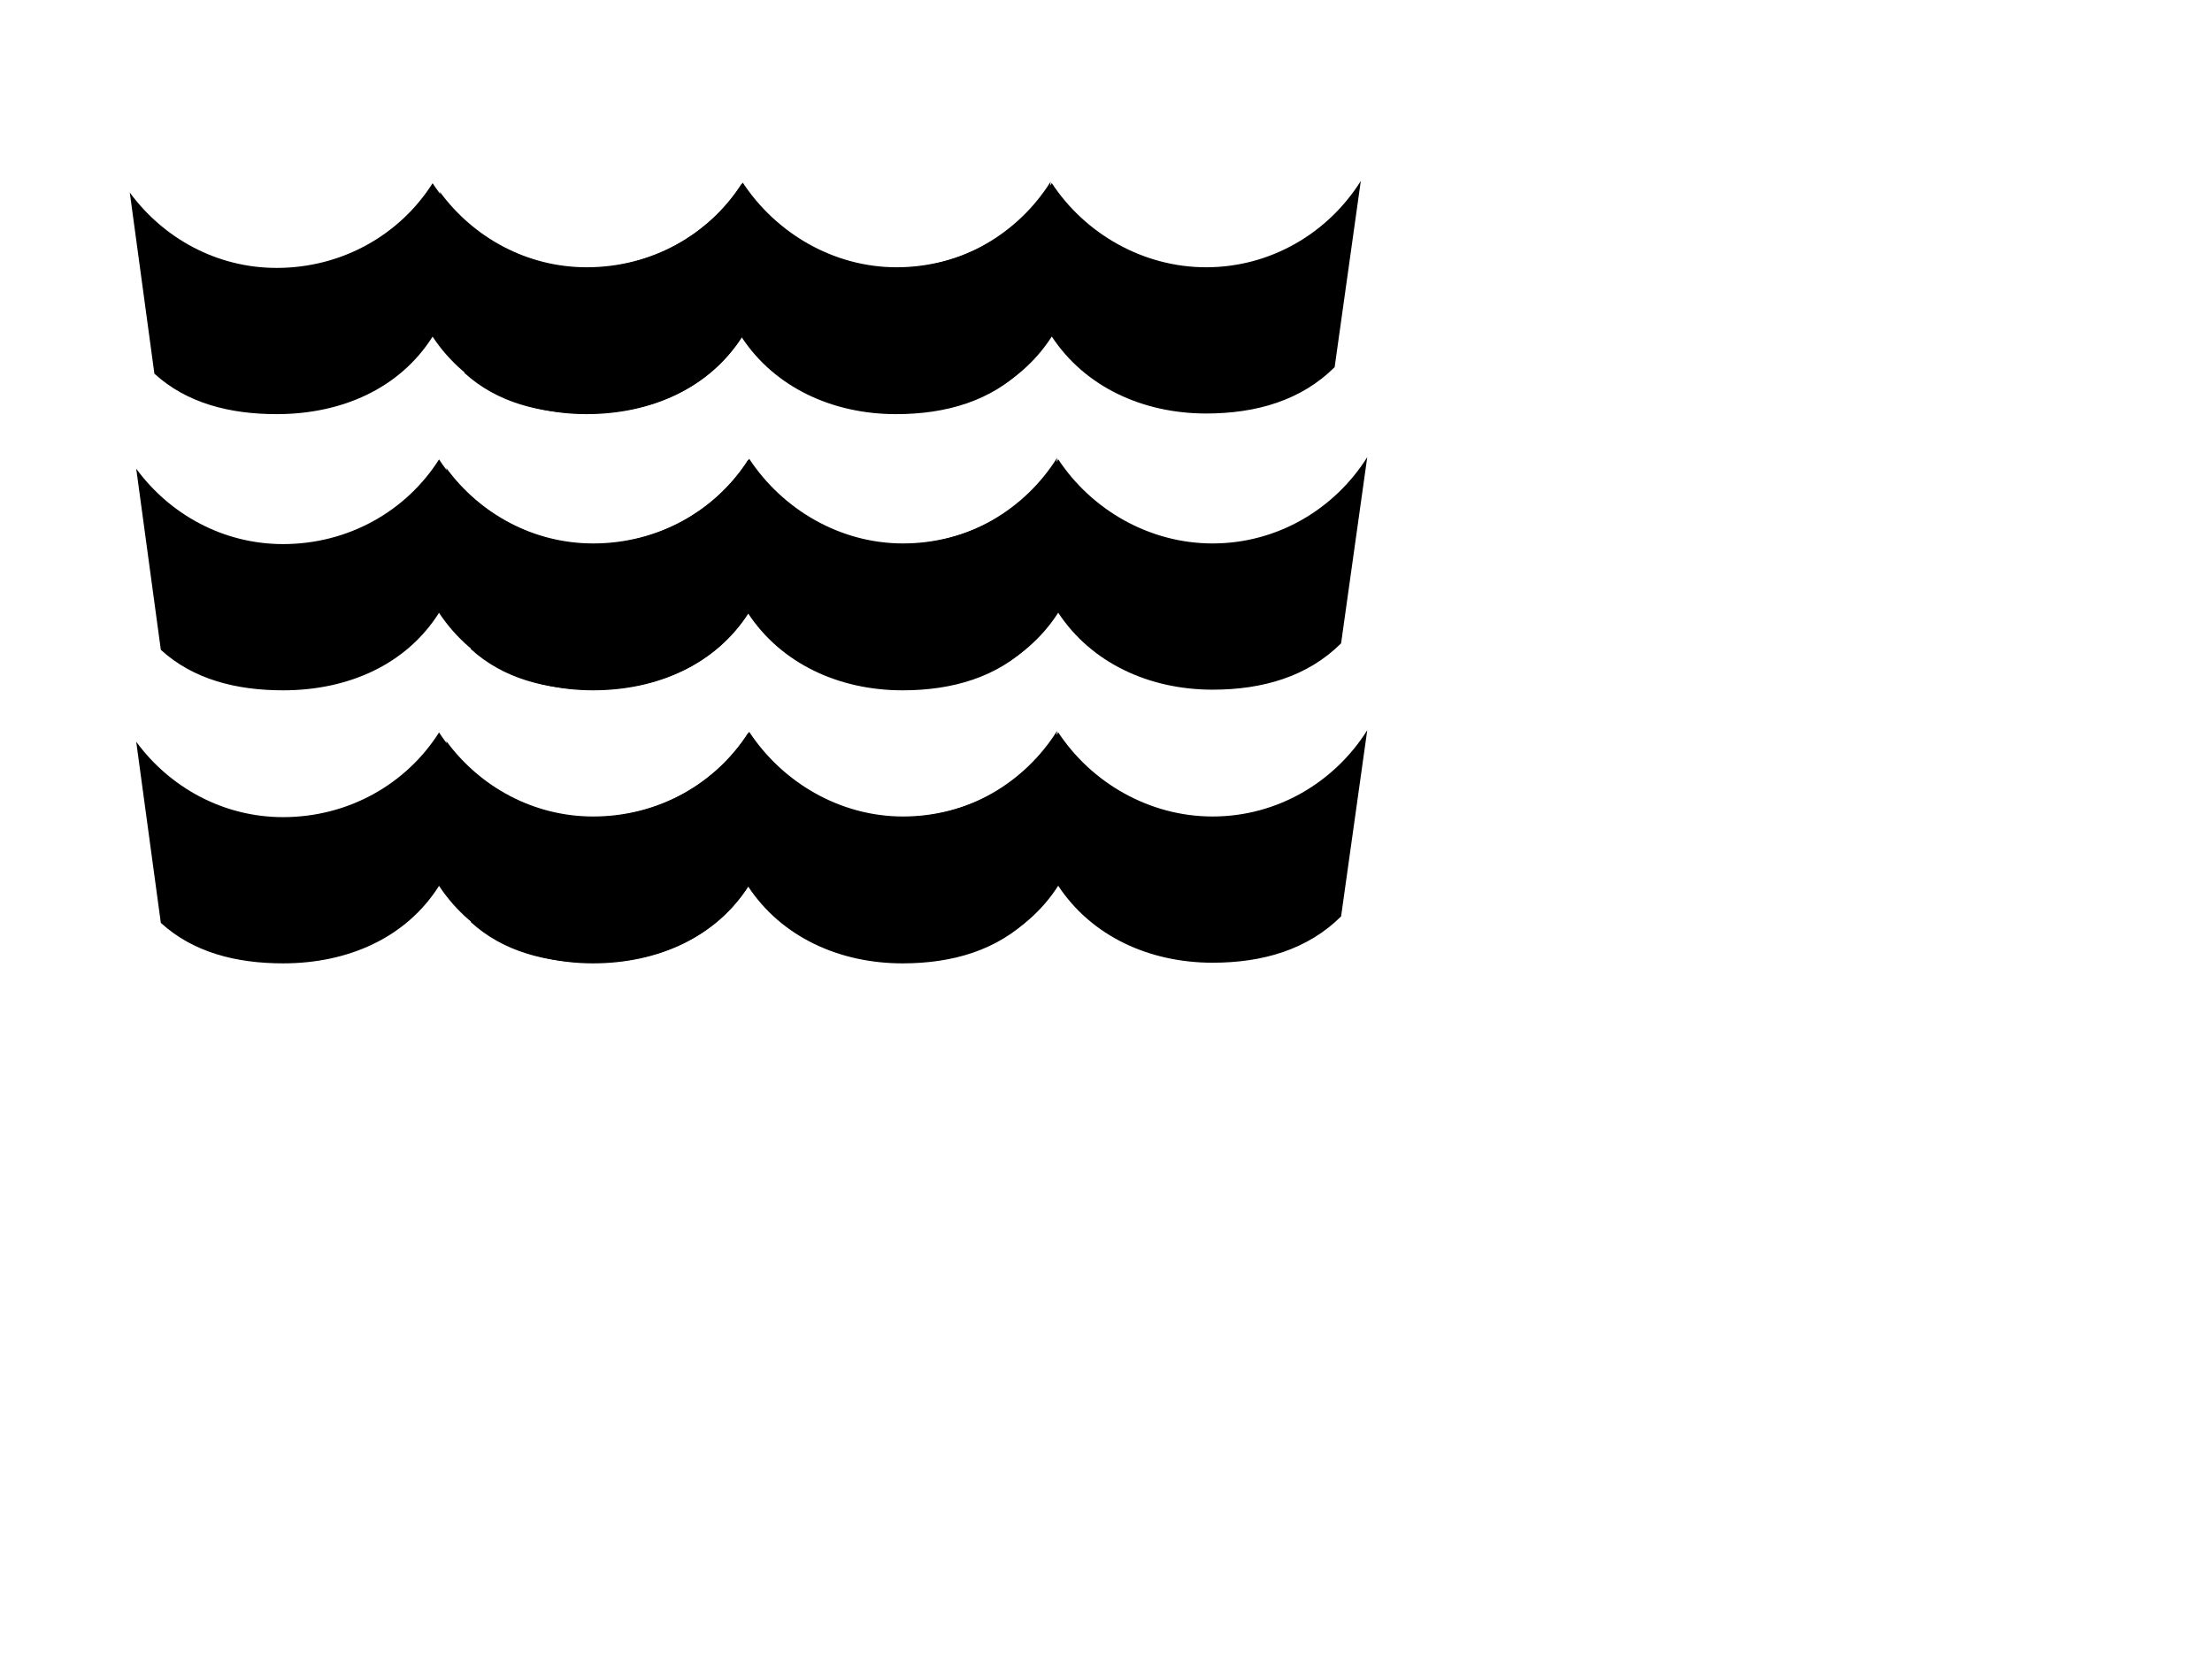 <?xml version="1.0"?><svg width="640" height="480" xmlns="http://www.w3.org/2000/svg">
 <title>wave pattern</title>

 <g>
  <title>Layer 1</title>
  <path d="m296.424,106.414c-9.668,9.633 -22.71,13.409 -37.175,13.409c-18.363,0 -35.076,-7.706 -44.67,-22.272c-9.518,14.874 -26.307,22.272 -44.895,22.272c-18.362,0 -34.926,-7.86 -44.519,-22.426c-9.519,15.028 -26.307,22.426 -45.12,22.426c-13.566,0 -26.007,-3.16 -35.377,-11.714l-7.12,-52.403c9.744,13.255 25.183,21.809 42.497,21.809c18.812,0 35.601,-9.478 45.12,-24.506c9.593,14.565 26.157,24.506 44.519,24.506c18.588,0 35.377,-9.478 44.895,-24.351c9.594,14.565 26.307,24.351 44.67,24.351c18.737,0 35.302,-9.941 44.745,-24.968l-7.57,53.867z" id="path6712" fill-rule="nonzero" fill="#000000"/>
  <ellipse ry="11" id="svg_3" cy="244" cx="257" fill="#0000ff"/>
  <ellipse ry="5" id="svg_4" cy="245" cx="258" fill="#0000ff"/>
  <path id="svg_2" d="m386.154,106.229c-9.668,9.633 -22.71,13.409 -37.175,13.409c-18.363,0 -35.076,-7.706 -44.67,-22.272c-9.518,14.874 -26.307,22.272 -44.895,22.272c-18.362,0 -34.926,-7.86 -44.519,-22.426c-9.519,15.028 -26.307,22.426 -45.12,22.426c-13.566,0 -26.007,-3.16 -35.377,-11.714l-7.12,-52.403c9.744,13.255 25.183,21.809 42.497,21.809c18.812,0 35.601,-9.478 45.12,-24.506c9.593,14.565 26.157,24.506 44.519,24.506c18.588,0 35.377,-9.478 44.895,-24.351c9.594,14.565 26.307,24.351 44.67,24.351c18.737,0 35.302,-9.941 44.745,-24.968l-7.57,53.867z" fill-rule="nonzero" fill="#000000"/>
  <path id="svg_5" d="m298.289,186.321c-9.668,9.633 -22.71,13.409 -37.175,13.409c-18.363,0 -35.076,-7.706 -44.67,-22.272c-9.518,14.874 -26.307,22.272 -44.895,22.272c-18.362,0 -34.926,-7.86 -44.519,-22.426c-9.519,15.028 -26.307,22.426 -45.12,22.426c-13.566,0 -26.007,-3.16 -35.377,-11.714l-7.12,-52.403c9.744,13.255 25.183,21.809 42.497,21.809c18.812,0 35.601,-9.478 45.12,-24.506c9.593,14.565 26.157,24.506 44.519,24.506c18.588,0 35.377,-9.478 44.895,-24.351c9.594,14.565 26.307,24.351 44.67,24.351c18.737,0 35.302,-9.941 44.745,-24.968l-7.57,53.867z" fill-rule="nonzero" fill="#000000"/>
  <path id="svg_6" d="m388.019,186.135c-9.668,9.633 -22.71,13.409 -37.175,13.409c-18.363,0 -35.076,-7.706 -44.67,-22.272c-9.518,14.874 -26.307,22.272 -44.895,22.272c-18.362,0 -34.926,-7.86 -44.519,-22.426c-9.519,15.028 -26.307,22.426 -45.12,22.426c-13.566,0 -26.007,-3.16 -35.377,-11.714l-7.12,-52.403c9.744,13.255 25.183,21.809 42.497,21.809c18.812,0 35.601,-9.478 45.12,-24.506c9.593,14.565 26.157,24.506 44.519,24.506c18.588,0 35.377,-9.478 44.895,-24.351c9.594,14.565 26.307,24.351 44.67,24.351c18.737,0 35.302,-9.941 44.745,-24.968l-7.57,53.867z" fill-rule="nonzero" fill="#000000"/>
  <path id="svg_7" d="m298.289,265.321c-9.668,9.633 -22.71,13.409 -37.175,13.409c-18.363,0 -35.076,-7.706 -44.67,-22.272c-9.518,14.874 -26.307,22.272 -44.895,22.272c-18.362,0 -34.926,-7.86 -44.519,-22.426c-9.519,15.028 -26.307,22.426 -45.12,22.426c-13.566,0 -26.007,-3.16 -35.377,-11.714l-7.12,-52.403c9.744,13.255 25.183,21.809 42.497,21.809c18.812,0 35.601,-9.478 45.12,-24.506c9.593,14.565 26.157,24.506 44.519,24.506c18.588,0 35.377,-9.478 44.895,-24.351c9.594,14.565 26.307,24.351 44.67,24.351c18.737,0 35.302,-9.941 44.745,-24.968l-7.57,53.867z" fill-rule="nonzero" fill="#000000"/>
  <path id="svg_8" d="m388.019,265.135c-9.668,9.633 -22.71,13.409 -37.175,13.409c-18.363,0 -35.076,-7.706 -44.67,-22.272c-9.518,14.874 -26.307,22.272 -44.895,22.272c-18.362,0 -34.926,-7.86 -44.519,-22.426c-9.519,15.028 -26.307,22.426 -45.12,22.426c-13.566,0 -26.007,-3.16 -35.377,-11.714l-7.12,-52.403c9.744,13.255 25.183,21.809 42.497,21.809c18.812,0 35.601,-9.478 45.12,-24.506c9.593,14.565 26.157,24.506 44.519,24.506c18.588,0 35.377,-9.478 44.895,-24.351c9.594,14.565 26.307,24.351 44.67,24.351c18.737,0 35.302,-9.941 44.745,-24.968l-7.57,53.867z" fill-rule="nonzero" fill="#000000"/>
 </g>
</svg>